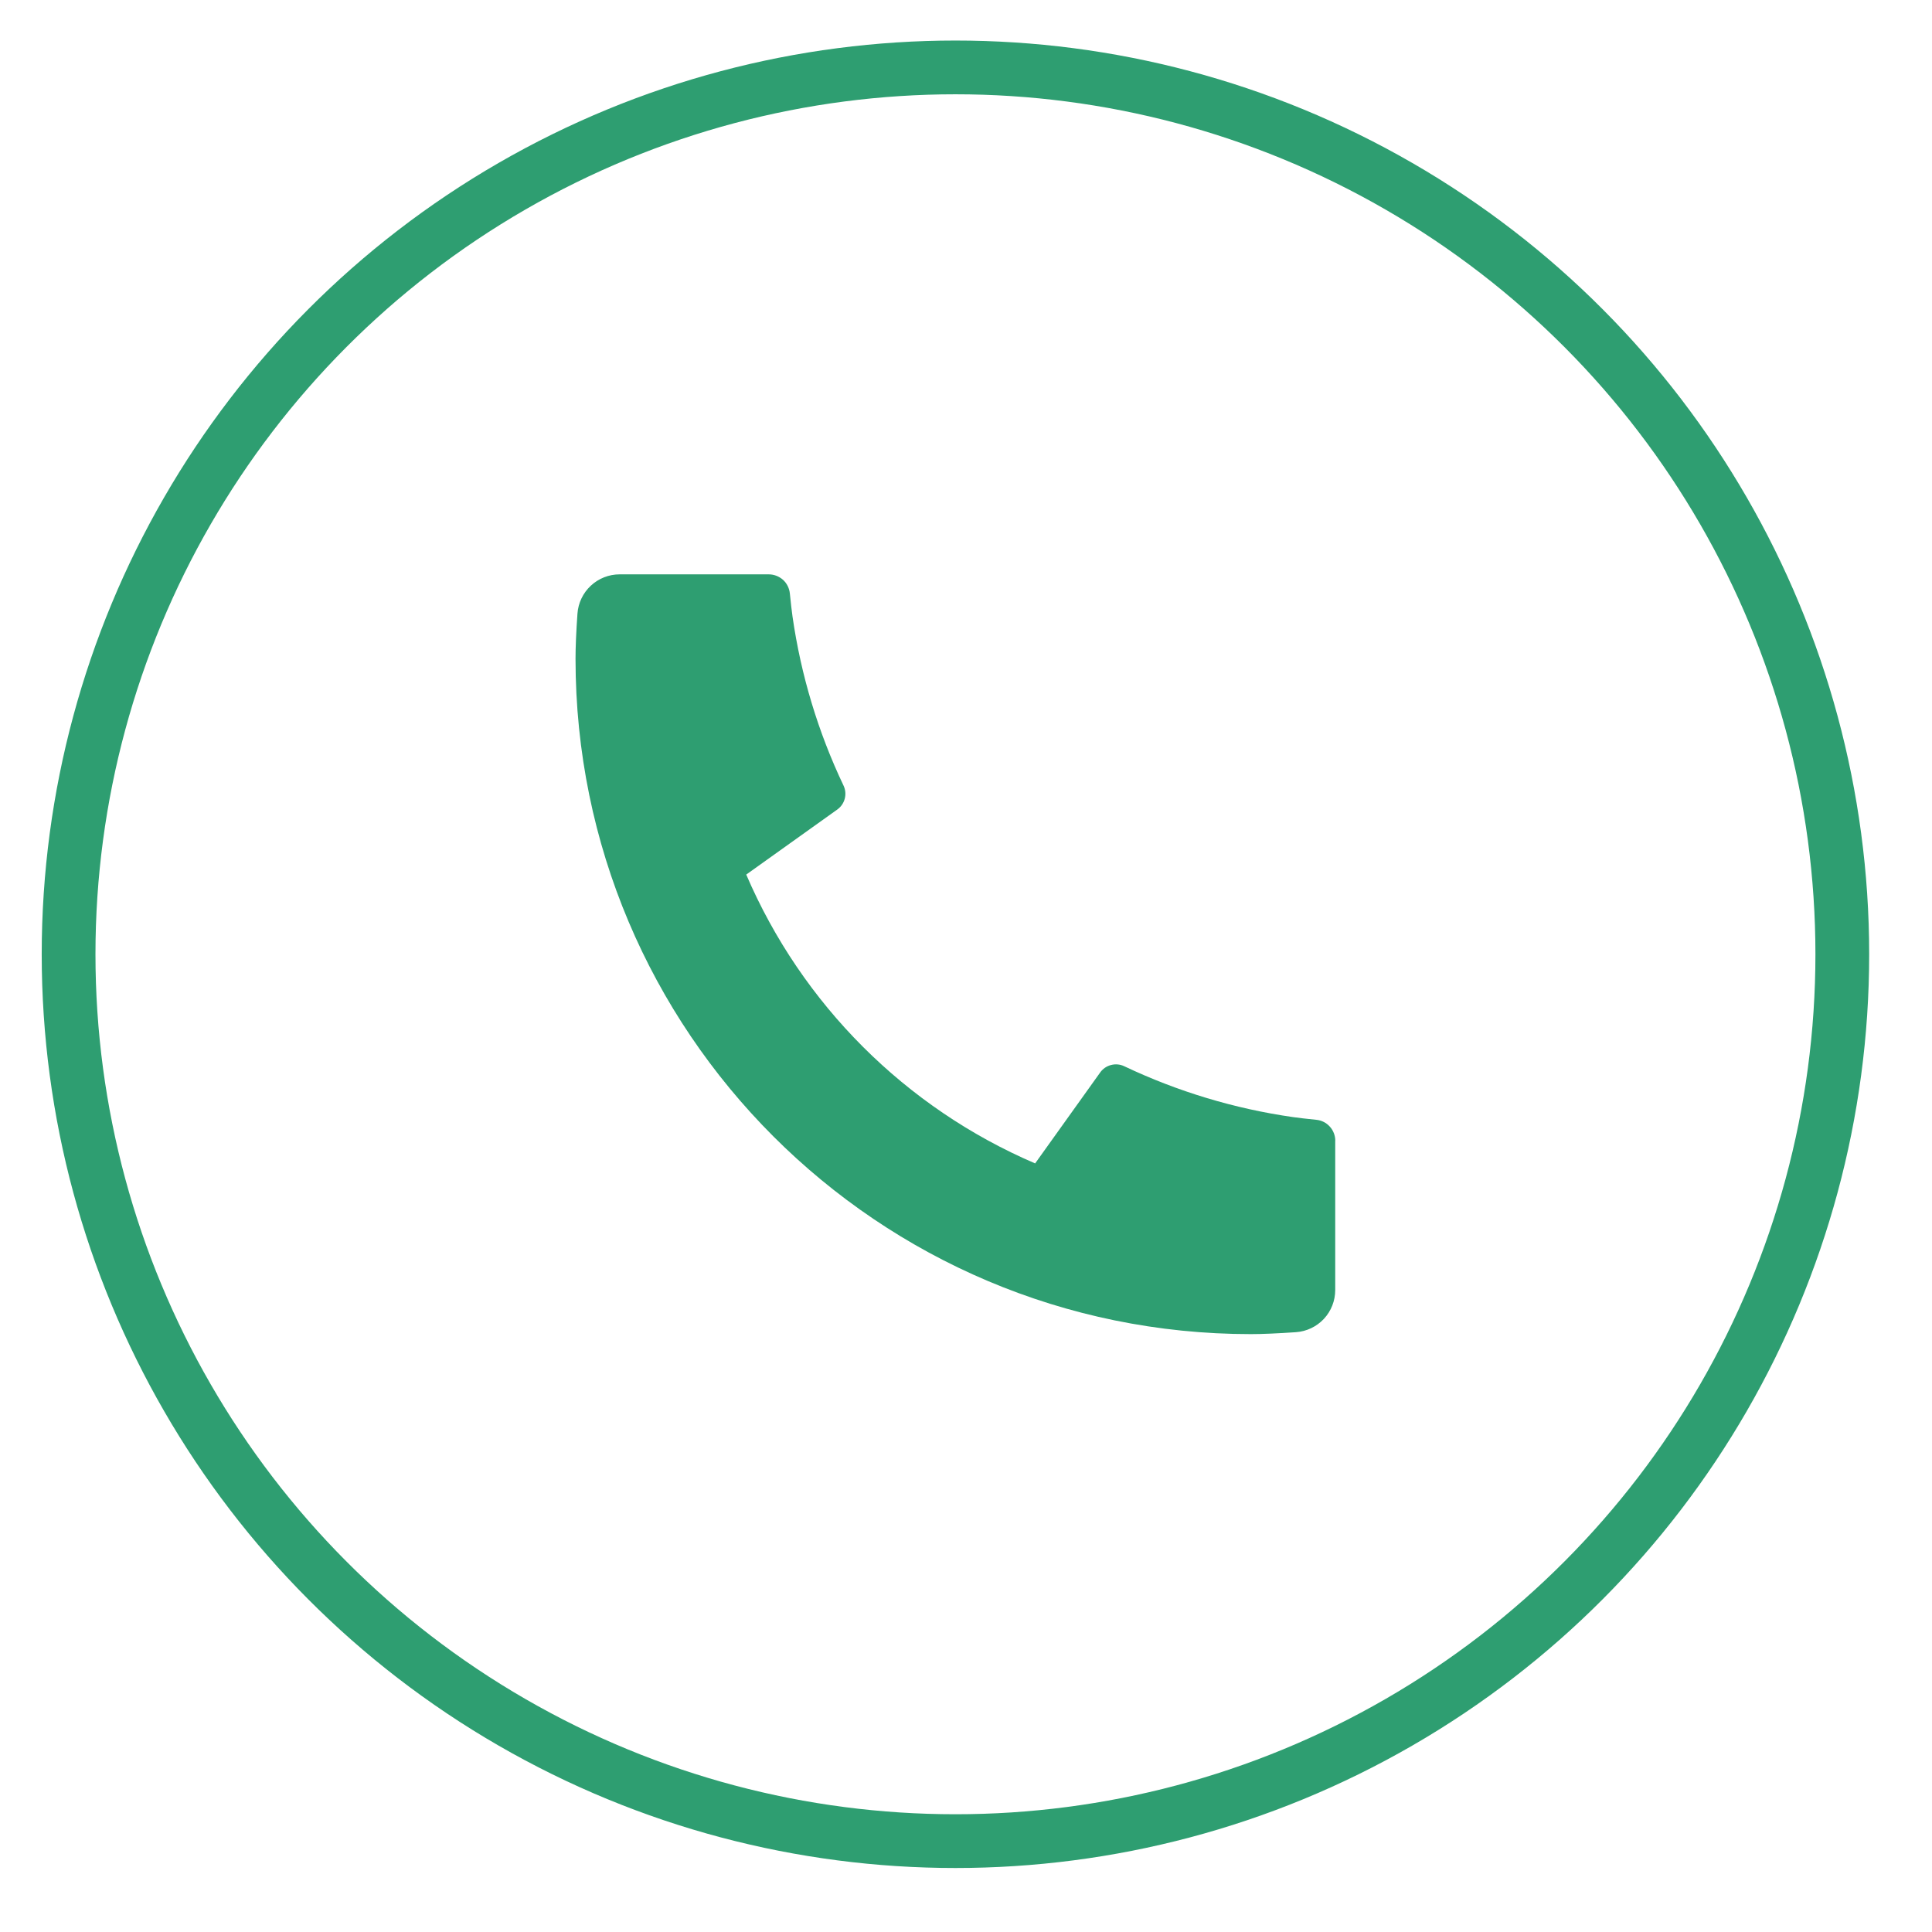 <svg width="28" height="28" viewBox="0 0 28 28" fill="none" xmlns="http://www.w3.org/2000/svg">
<circle cx="13.847" cy="13.83" r="12.853" stroke="#2E9E71" stroke-width="0.779"/>
<path d="M19.351 16.533V18.696C19.351 18.851 19.293 19 19.187 19.114C19.081 19.227 18.937 19.296 18.782 19.307C18.515 19.325 18.297 19.335 18.128 19.335C12.722 19.335 8.341 14.953 8.341 9.548C8.341 9.379 8.35 9.161 8.369 8.893C8.38 8.739 8.449 8.594 8.562 8.489C8.675 8.383 8.825 8.324 8.979 8.324H11.142C11.218 8.324 11.291 8.353 11.348 8.403C11.404 8.454 11.439 8.524 11.447 8.6C11.461 8.74 11.474 8.852 11.486 8.937C11.608 9.786 11.857 10.611 12.225 11.385C12.283 11.507 12.245 11.653 12.135 11.732L10.815 12.675C11.622 14.555 13.121 16.054 15.002 16.861L15.944 15.544C15.982 15.49 16.038 15.451 16.102 15.435C16.166 15.418 16.234 15.424 16.294 15.453C17.068 15.82 17.893 16.069 18.741 16.19C18.826 16.202 18.938 16.215 19.077 16.229C19.153 16.236 19.223 16.272 19.273 16.328C19.324 16.384 19.352 16.458 19.352 16.533H19.351Z" fill="#2E9E71"/>
</svg>
